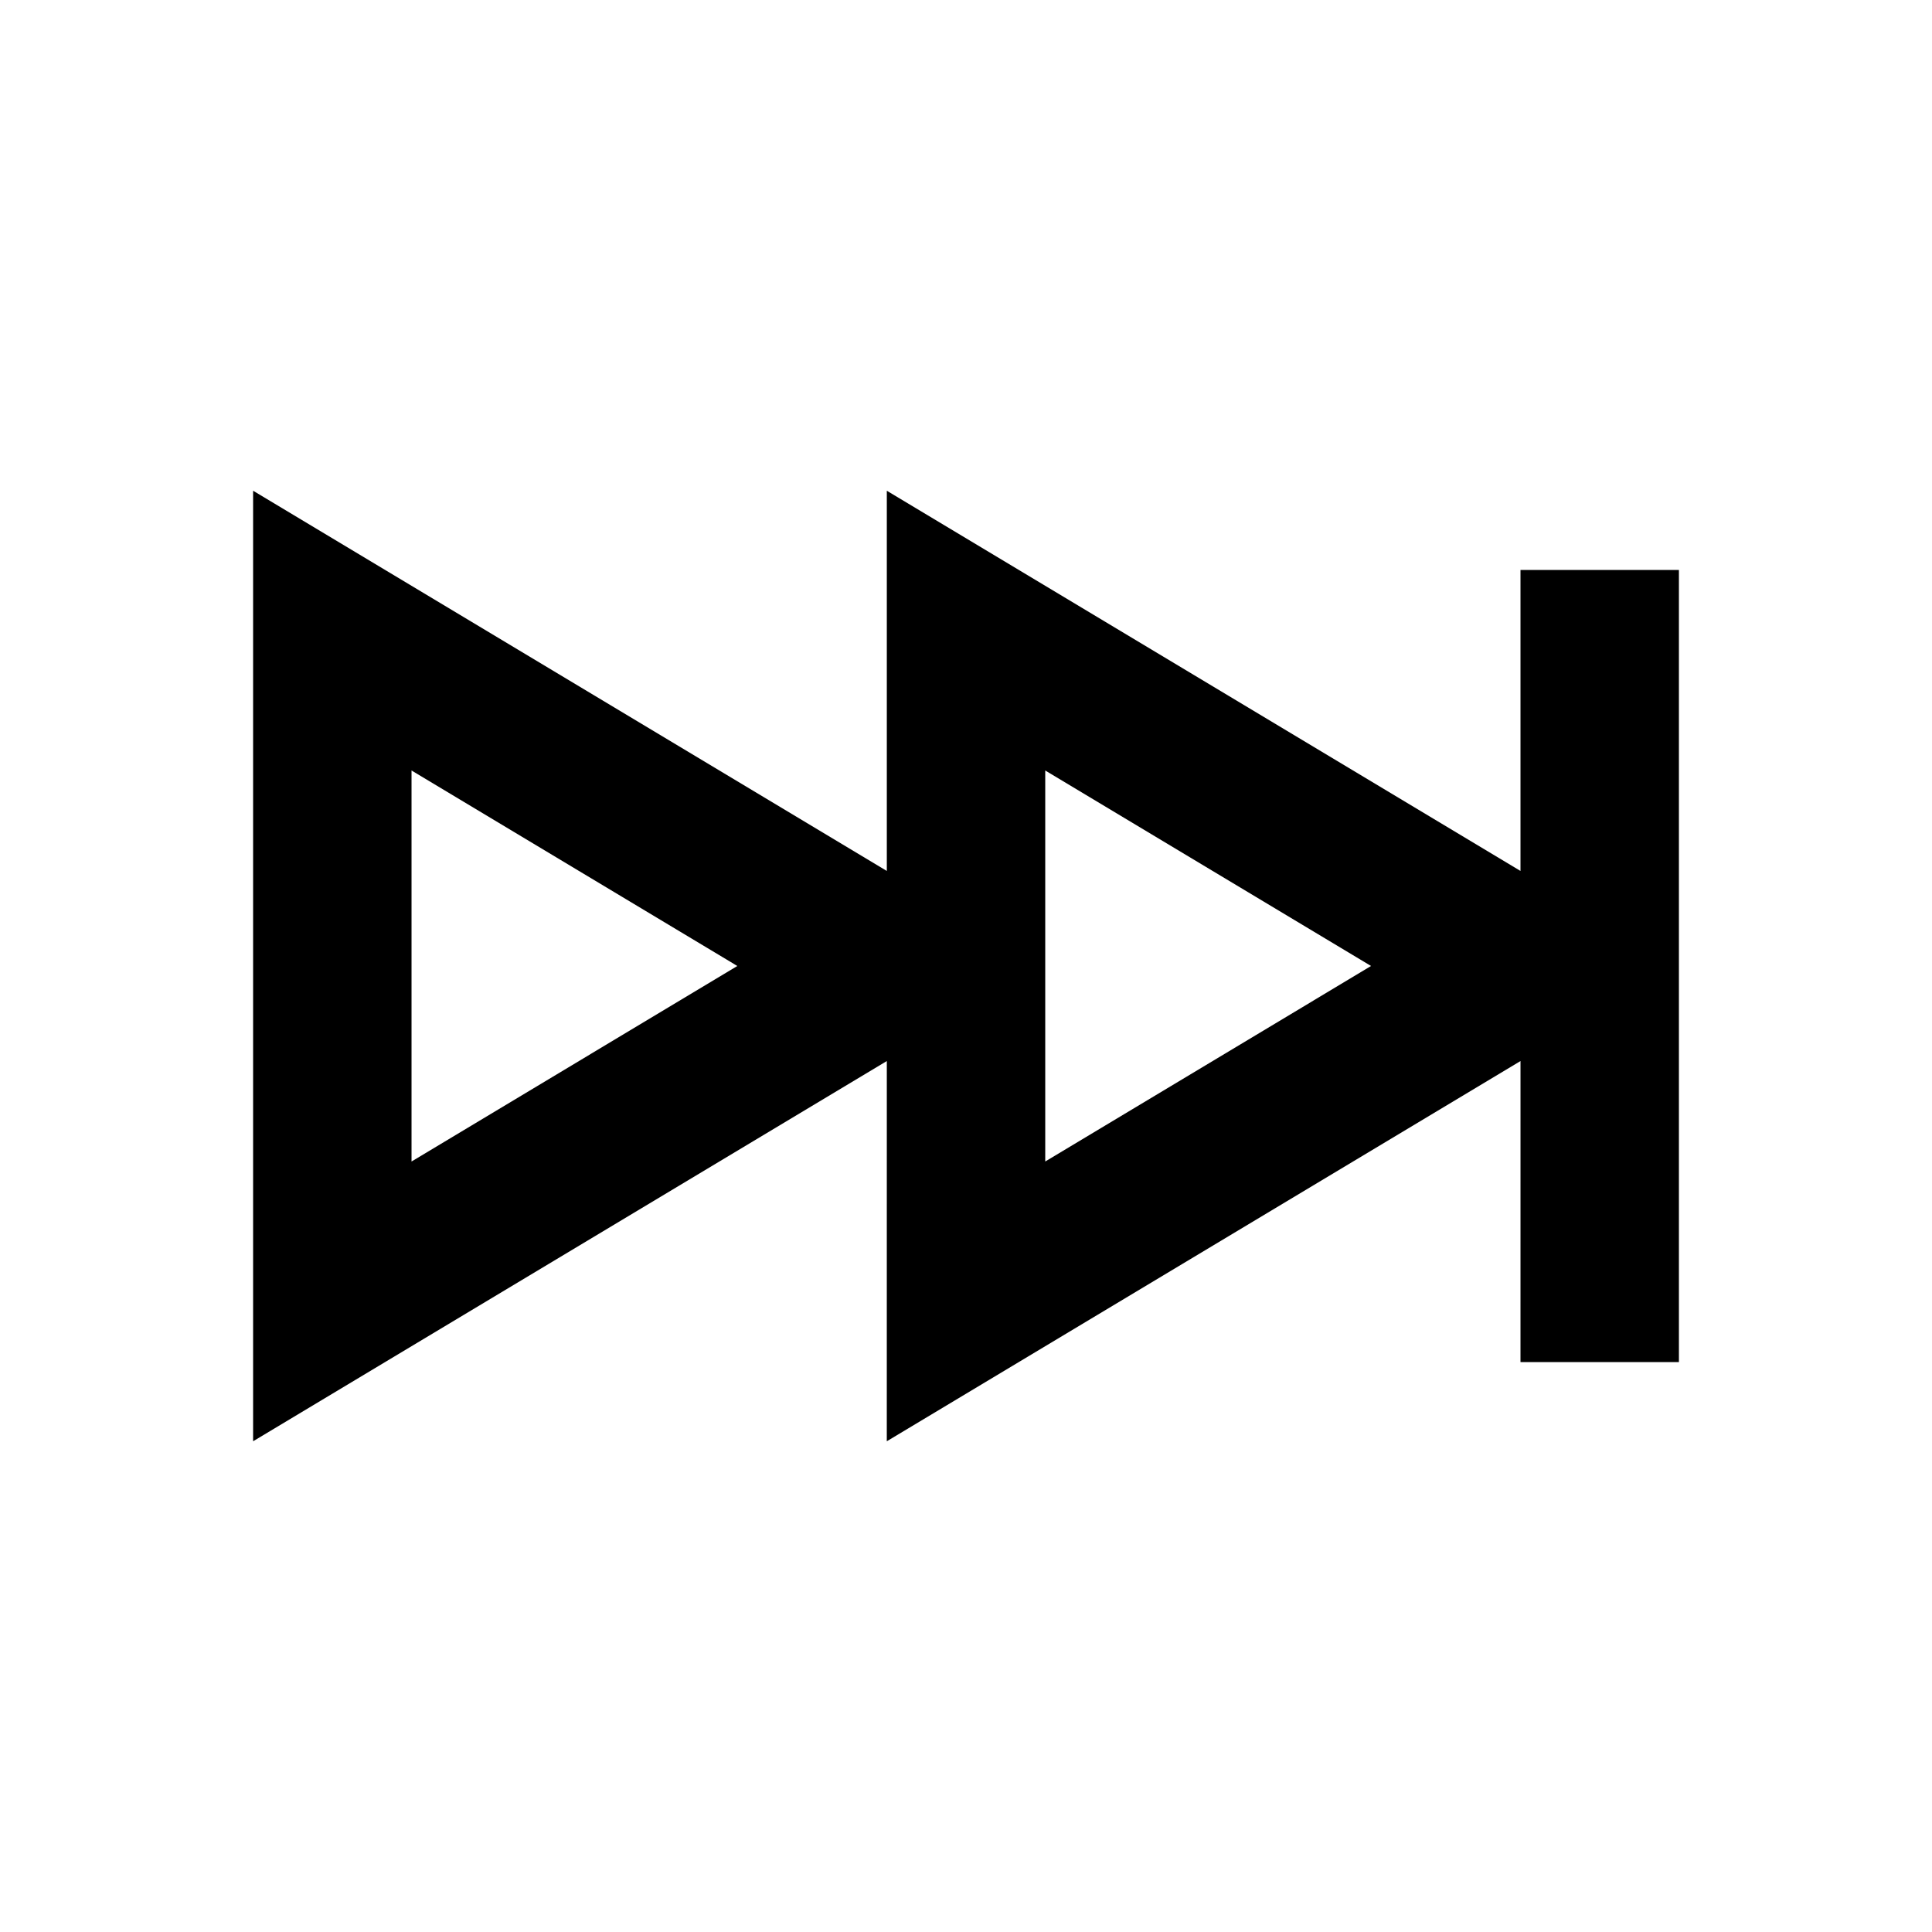 <?xml version="1.0" encoding="UTF-8"?>
<!-- Uploaded to: SVG Repo, www.svgrepo.com, Generator: SVG Repo Mixer Tools -->
<svg fill="#000000" width="800px" height="800px" version="1.1" viewBox="144 144 512 512" xmlns="http://www.w3.org/2000/svg">
 <path d="m379.01 525.95 167.94-100.76-0.004 79.77h41.984v-209.92h-41.984v79.77l-167.93-100.76v100.76l-167.94-100.76v251.9l167.94-100.76zm-125.95-74.141v-103.62l86.34 51.809zm167.94-103.62 86.34 51.809-86.34 51.809z"/>
</svg>